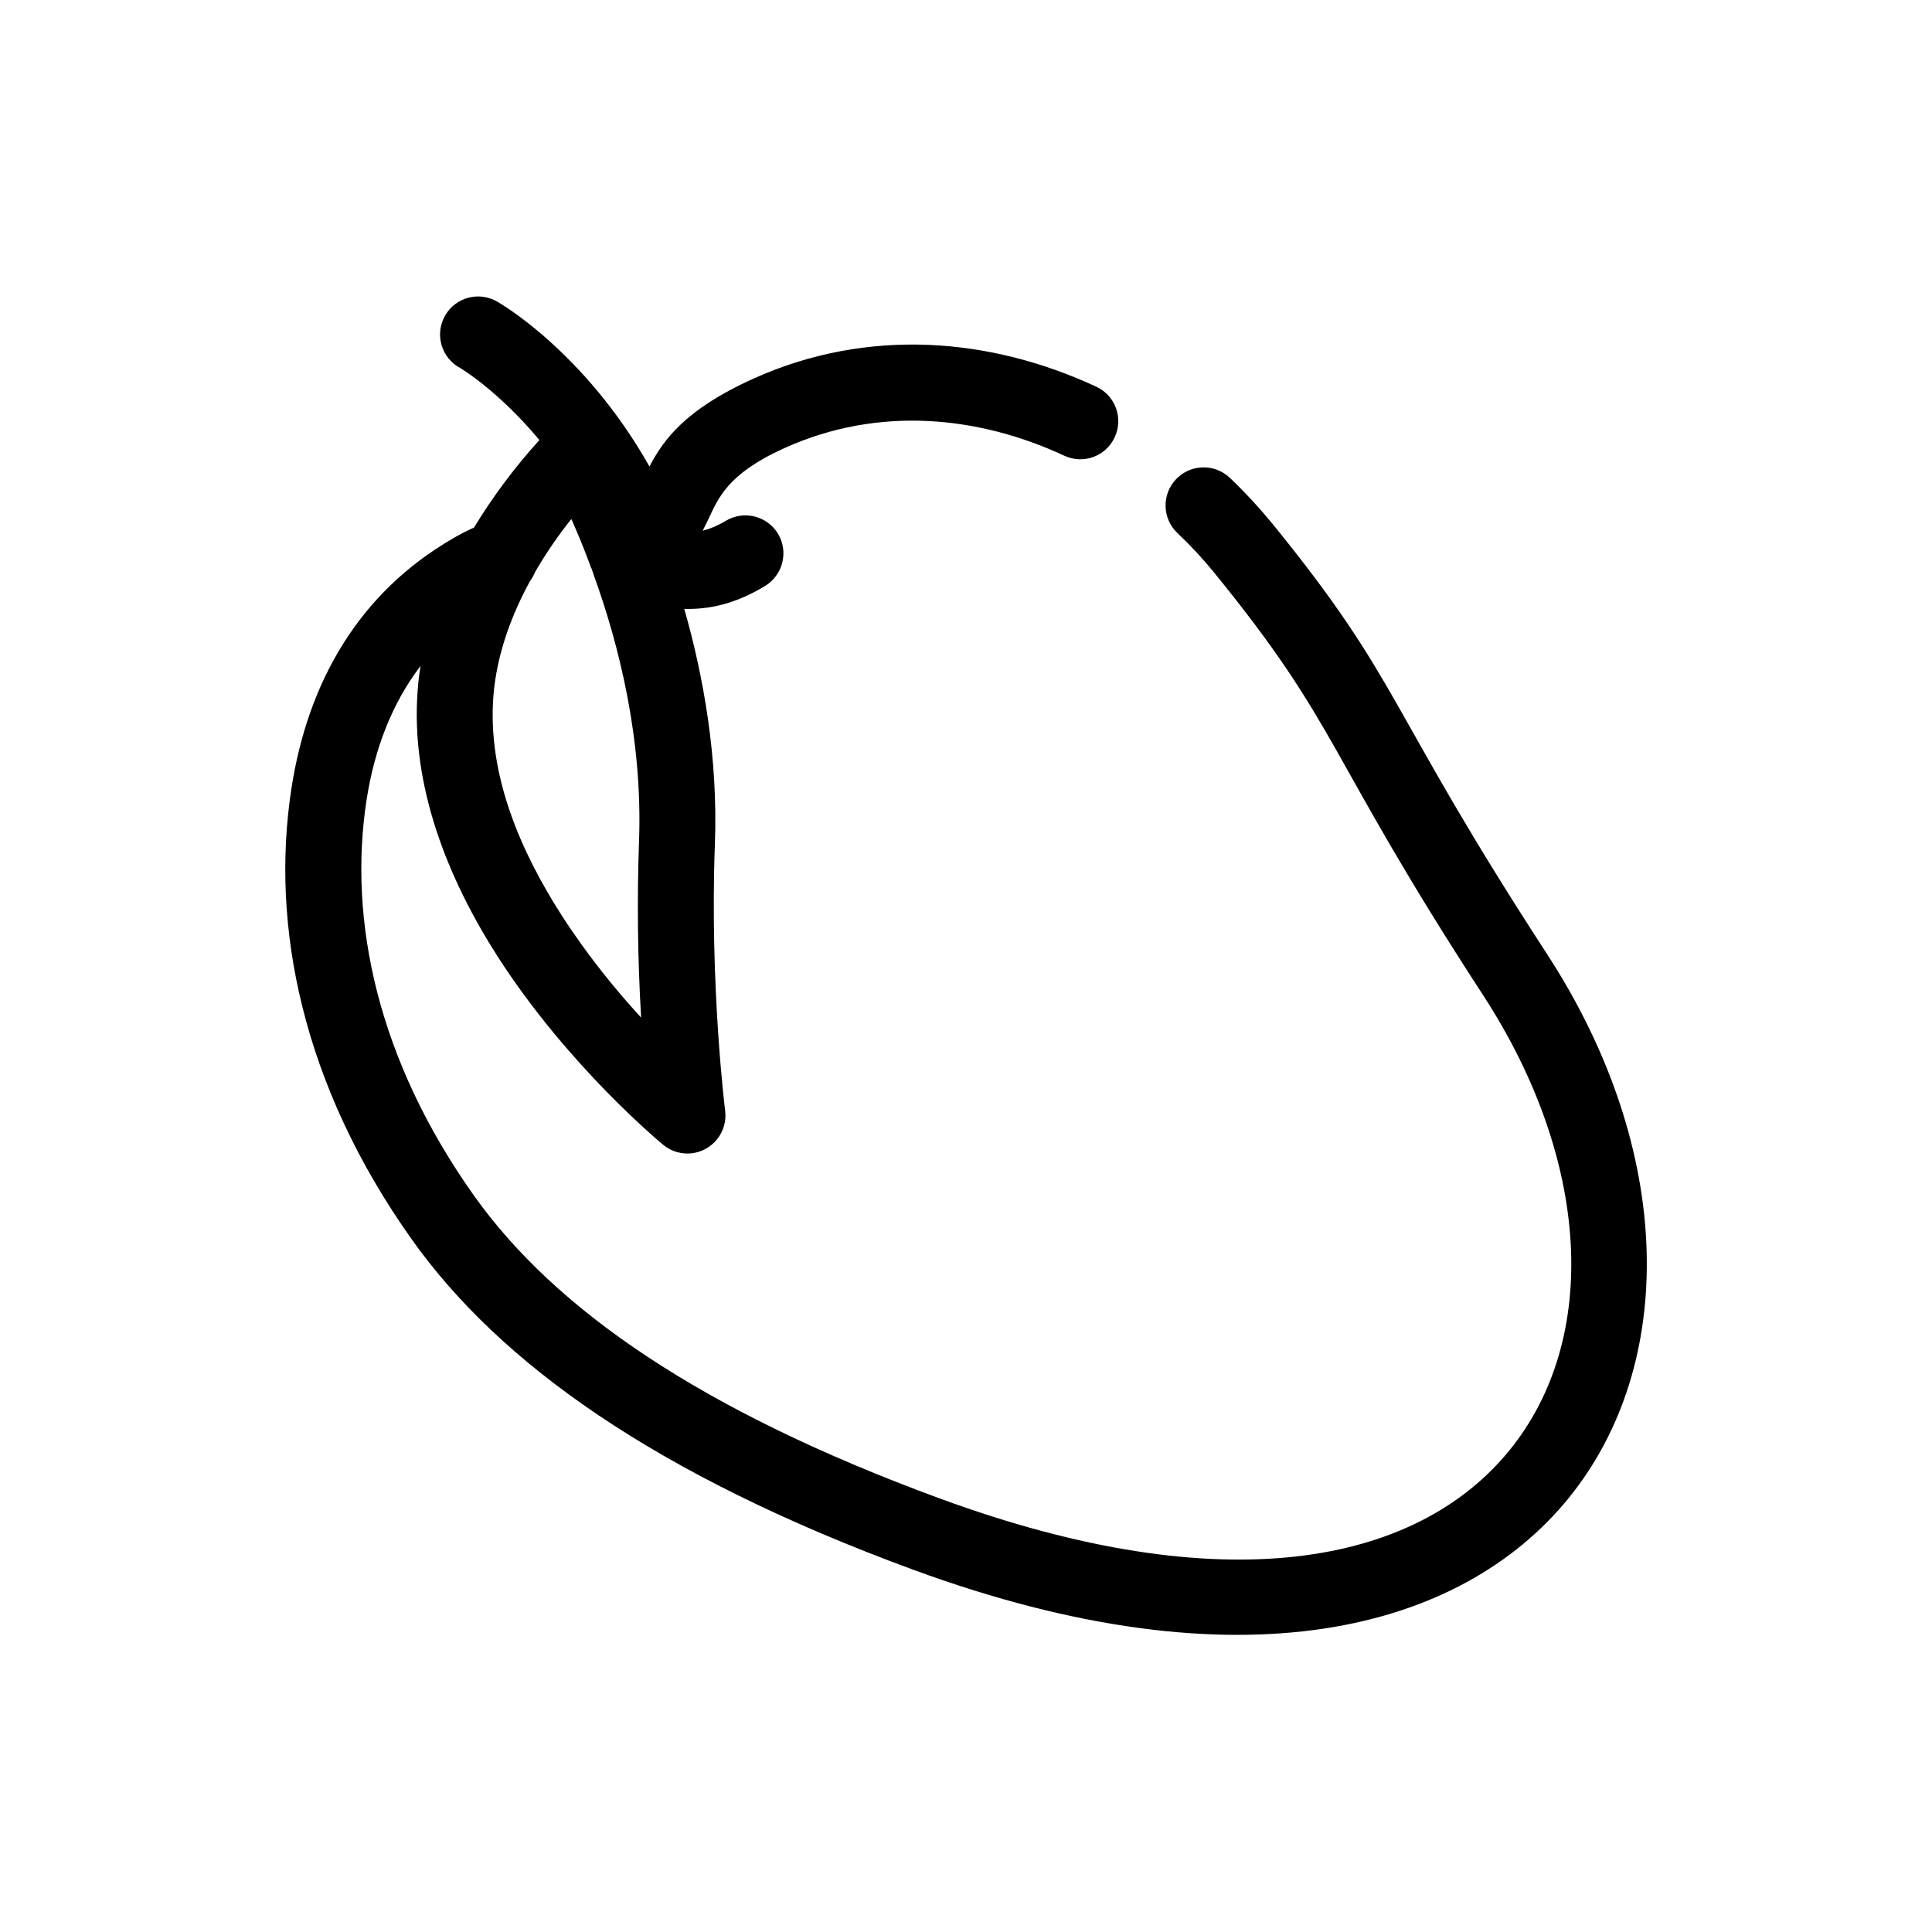 <?xml version="1.0" encoding="UTF-8"?>
<!-- Uploaded to: ICON Repo, www.iconrepo.com, Generator: ICON Repo Mixer Tools -->
<svg fill="#000000" width="800px" height="800px" version="1.1" viewBox="144 144 512 512" xmlns="http://www.w3.org/2000/svg">
 <path d="m286.95 260.62c-10.984-13.184-20.957-19.07-20.957-19.07h-0.004c-2.418-1.277-4.211-3.481-4.973-6.106s-0.422-5.449 0.941-7.82c1.359-2.371 3.625-4.086 6.277-4.754 2.648-0.668 5.457-0.23 7.781 1.215 0 0 22.824 12.906 40.102 43.551 3.727-7.188 9.672-15.234 27.508-23.281 30.531-13.75 63.027-10.848 90.938 2.144 5.039 2.348 7.203 8.348 4.836 13.391-2.316 5.039-8.312 7.227-13.352 4.875-22.773-10.594-49.273-13.254-74.109-2.039-15.316 6.891-17.633 13.426-20.355 19.176-0.453 0.926-0.906 1.84-1.359 2.734 1.914-0.48 3.93-1.305 6.098-2.606 4.785-2.871 10.984-1.34 13.855 3.422s1.309 10.957-3.426 13.836c-7.91 4.769-14.711 6.242-21.41 6.07 5.09 17.828 8.969 39.43 8.113 62.348-1.41 37.719 2.719 70.668 2.719 70.668h-0.004c0.508 4.086-1.523 8.07-5.125 10.059-3.606 1.992-8.059 1.59-11.246-1.016 0 0-24.988-20.453-43.934-49.961-13.148-20.523-23.176-45.336-21.16-70.711 0.152-2.117 0.402-4.207 0.754-6.277-7.656 10.031-12.242 22.188-14.309 35.484-4.938 31.953 2.922 68.988 28.516 104.97 21.41 30.074 59.902 56.863 123.43 80.203 75.371 27.676 126.25 17.488 150.89-12.727 24.133-29.609 21.512-76.859-6.852-120.52-42.219-64.887-37.684-70.781-71.441-112.22l0.004-0.004c-2.996-3.672-6.227-7.144-9.672-10.398-4.039-3.84-4.199-10.227-0.359-14.262 3.84-4.039 10.227-4.199 14.262-0.359 4.082 3.879 7.859 7.996 11.387 12.293 34.258 42.109 29.824 48.027 72.699 113.96 33.957 52.215 34.461 108.83 5.594 144.25-28.414 34.812-86.605 50.793-173.46 18.902-68.668-25.215-109.78-54.93-132.91-87.43-29.172-41-37.633-83.324-31.992-119.73 4.332-27.992 17.734-51.766 42.977-66.301 1.812-1.062 3.629-1.98 5.391-2.766v-0.004c5.027-8.262 10.832-16.023 17.332-23.184zm8.465 20.918c-3.074 3.836-6.449 8.594-9.621 14.062-0.352 0.871-0.805 1.691-1.359 2.438-4.785 8.781-8.766 19.164-9.672 30.312-1.664 20.953 7.203 41.273 18.086 58.227 6.75 10.504 14.309 19.75 21.059 27.094h-0.004c-0.922-15.559-1.105-31.152-0.555-46.727 1.008-27.148-5.391-52.246-11.891-70.25-0.152-0.445-0.305-0.887-0.453-1.332l-0.203-0.598-0.102-0.258-0.051-0.035h0.004c-0.191-0.441-0.359-0.891-0.504-1.352-1.457-3.91-3.035-7.773-4.738-11.582z" fill-rule="evenodd"/>
</svg>